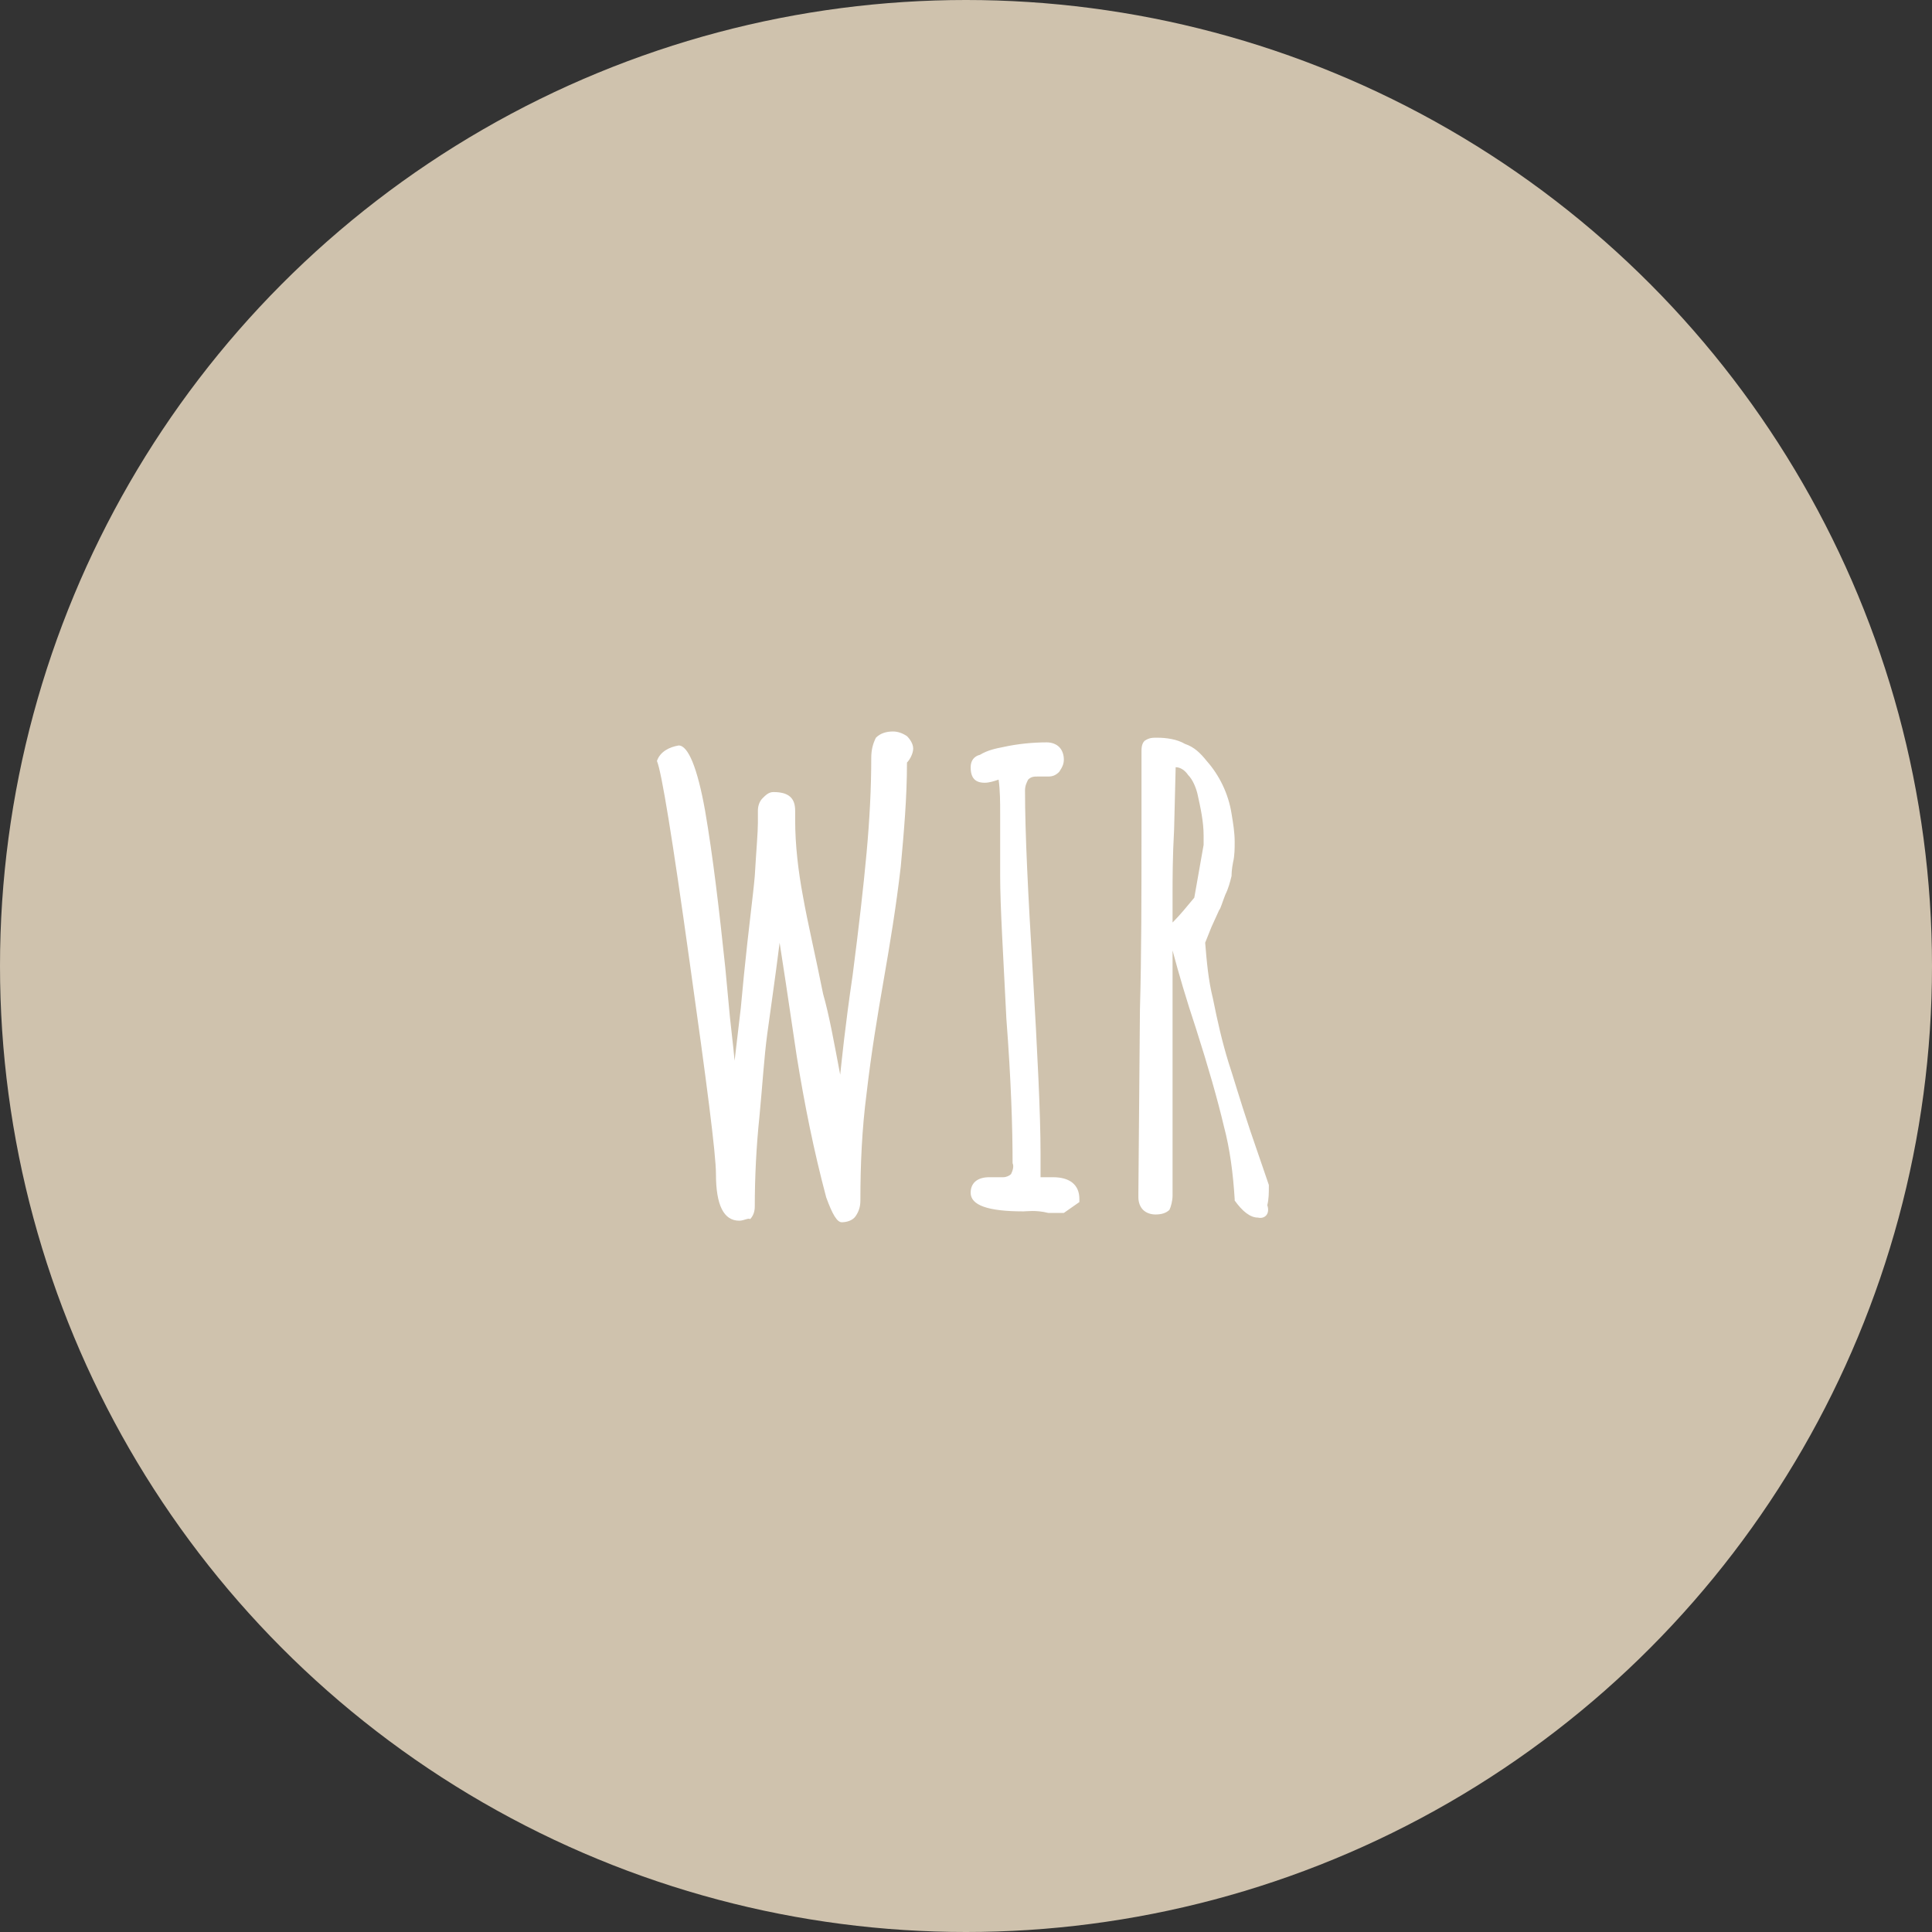 <?xml version="1.0" encoding="utf-8"?>
<!-- Generator: Adobe Illustrator 26.0.3, SVG Export Plug-In . SVG Version: 6.00 Build 0)  -->
<svg version="1.1" id="Ebene_1" xmlns="http://www.w3.org/2000/svg" xmlns:xlink="http://www.w3.org/1999/xlink" x="0px" y="0px"
	 viewBox="0 0 124.4 124.4" style="enable-background:new 0 0 124.4 124.4;" xml:space="preserve">
<rect x="0" y="0" width="124.4" height="124.4" fill="#333333" stroke="none"/>
<style type="text/css">
	.st0{fill:#CFC2AD;}
	.st1{fill:#FFFFFF;}
</style>
<g id="Gruppe_329" transform="translate(-1211 -524)">
	<circle id="Ellipse_128" class="st0" cx="1273.2" cy="586.2" r="62.2"/>
	<path id="Pfad_13192" class="st1" d="M1258.6,602.6c-1,0-1.5-1-1.5-3c0-1.3-0.6-5.9-1.7-13.7c-1.1-7.9-1.8-12.2-2.1-12.9
		c0.2-0.6,0.8-0.9,1.4-1c0.6,0,1.2,1.4,1.7,4.2c0.5,2.9,0.9,6.3,1.3,10.1l0.3,3.2c0.2,1.8,0.3,2.7,0.3,2.8l0.4-3.4l0.2-2.1
		c0.3-3,0.6-5.2,0.7-6.4c0.1-1.7,0.2-2.8,0.2-3.4v-0.8c0-0.3,0.1-0.6,0.3-0.8c0.2-0.2,0.4-0.4,0.7-0.4c1,0,1.4,0.4,1.4,1.2v0.6
		c0,1.6,0.2,3.3,0.5,4.9c0.3,1.7,0.8,3.8,1.3,6.3c0.4,1.4,0.7,3.1,1.1,5.2c0.1-0.9,0.3-3,0.8-6.4c0.4-3.1,0.7-5.7,0.9-7.9
		c0.2-2.2,0.3-4.2,0.3-6.1c0-0.5,0.1-0.9,0.3-1.3c0.3-0.3,0.7-0.4,1.1-0.4c0.3,0,0.6,0.1,0.9,0.3c0.2,0.2,0.4,0.5,0.4,0.8
		c0,0.3-0.2,0.7-0.4,0.9c0,2.3-0.2,4.5-0.4,6.7c-0.3,2.6-0.7,5-1.1,7.3c-0.4,2.3-0.8,4.7-1.1,7.3c-0.3,2.3-0.4,4.6-0.4,6.9
		c0,0.4-0.1,0.7-0.3,1c-0.2,0.3-0.6,0.4-0.9,0.4c-0.3,0-0.6-0.5-1-1.6c-0.8-3-1.4-6-1.9-9.1l-0.7-4.7l-0.4-2.6
		c-0.3,2.4-0.6,4.4-0.8,5.9c-0.2,1.5-0.3,3.2-0.5,5.3c-0.2,1.9-0.3,3.9-0.3,5.8c0,0.3-0.1,0.6-0.3,0.8
		C1259.2,602.4,1258.9,602.6,1258.6,602.6z M1276.9,602c-2.3,0-3.4-0.4-3.4-1.2c0-0.6,0.4-1,1.2-1h0.5c0.1,0,0.2,0,0.4,0
		c0.2,0,0.4-0.1,0.5-0.2c0.1-0.2,0.2-0.5,0.1-0.7c0-2.3-0.1-5.4-0.4-9.3c-0.2-4.1-0.4-7.2-0.4-9.2c0-0.7,0-1.4,0-2l0-2
		c0-0.7,0-1.5-0.1-2.2c-0.3,0.1-0.6,0.2-0.9,0.2c-0.6,0-0.9-0.3-0.9-1c0-0.4,0.2-0.7,0.6-0.8c0.5-0.3,1-0.4,1.5-0.5
		c0.9-0.2,1.9-0.3,2.8-0.3c0.3,0,0.6,0.1,0.8,0.3c0.2,0.2,0.3,0.5,0.3,0.8c0,0.3-0.1,0.5-0.3,0.8c-0.2,0.2-0.4,0.3-0.7,0.3
		c-0.1,0-0.3,0-0.4,0h-0.3c-0.2,0-0.4,0-0.6,0.2c-0.1,0.2-0.2,0.4-0.2,0.7c0,2.8,0.2,6.7,0.5,11.7c0.3,5.2,0.5,9.1,0.5,11.7v1.5
		c0.3,0,0.5,0,0.8,0c1.1,0,1.7,0.5,1.7,1.4v0.2l-1,0.7c0,0-0.1,0-0.2,0c-0.1,0-0.4,0-0.8,0C1277.7,601.9,1277.1,602,1276.9,602z
		 M1292,602.4c-0.5,0-1-0.4-1.5-1.1v-0.1c-0.1-1.6-0.3-3.2-0.7-4.7c-0.4-1.7-1-3.8-1.8-6.3c-0.6-1.8-1.1-3.5-1.5-5V601
		c0,0.3-0.1,0.7-0.2,0.9c-0.2,0.2-0.5,0.3-0.9,0.3c-0.3,0-0.6-0.1-0.8-0.3c-0.2-0.2-0.3-0.5-0.3-0.8v-0.3l0.1-11.8
		c0.1-3.5,0.1-7.4,0.1-11.7v-4.9c0-0.2,0-0.5,0.2-0.7c0.3-0.2,0.5-0.2,0.8-0.2c0.6,0,1.3,0.1,1.8,0.4c0.6,0.2,1,0.6,1.4,1.1
		c0.8,0.9,1.4,2.1,1.6,3.4c0.1,0.6,0.2,1.2,0.2,1.8c0,0.4,0,0.9-0.1,1.3c-0.1,0.5-0.1,0.8-0.1,0.9c-0.1,0.4-0.2,0.8-0.4,1.2
		c-0.2,0.5-0.3,0.9-0.4,1l-0.5,1.1l-0.4,1c0.1,1.2,0.2,2.4,0.5,3.6c0.3,1.5,0.6,2.8,1,4.1c0.3,0.9,0.7,2.3,1.4,4.4l1.2,3.5v0.1
		c0,0.4,0,0.8-0.1,1.2C1292.8,602.2,1292.4,602.5,1292,602.4z M1286.5,583.4c0.5-0.5,0.9-1,1.4-1.6l0.6-3.4c0-0.2,0-0.4,0-0.6
		c0-0.9-0.2-1.8-0.4-2.7c-0.1-0.4-0.3-0.9-0.6-1.2c-0.2-0.3-0.5-0.5-0.8-0.5l-0.1,4c-0.1,1.8-0.1,3.2-0.1,4.2
		C1286.5,582.5,1286.5,583.1,1286.5,583.4z"/>
</g>
</svg>
